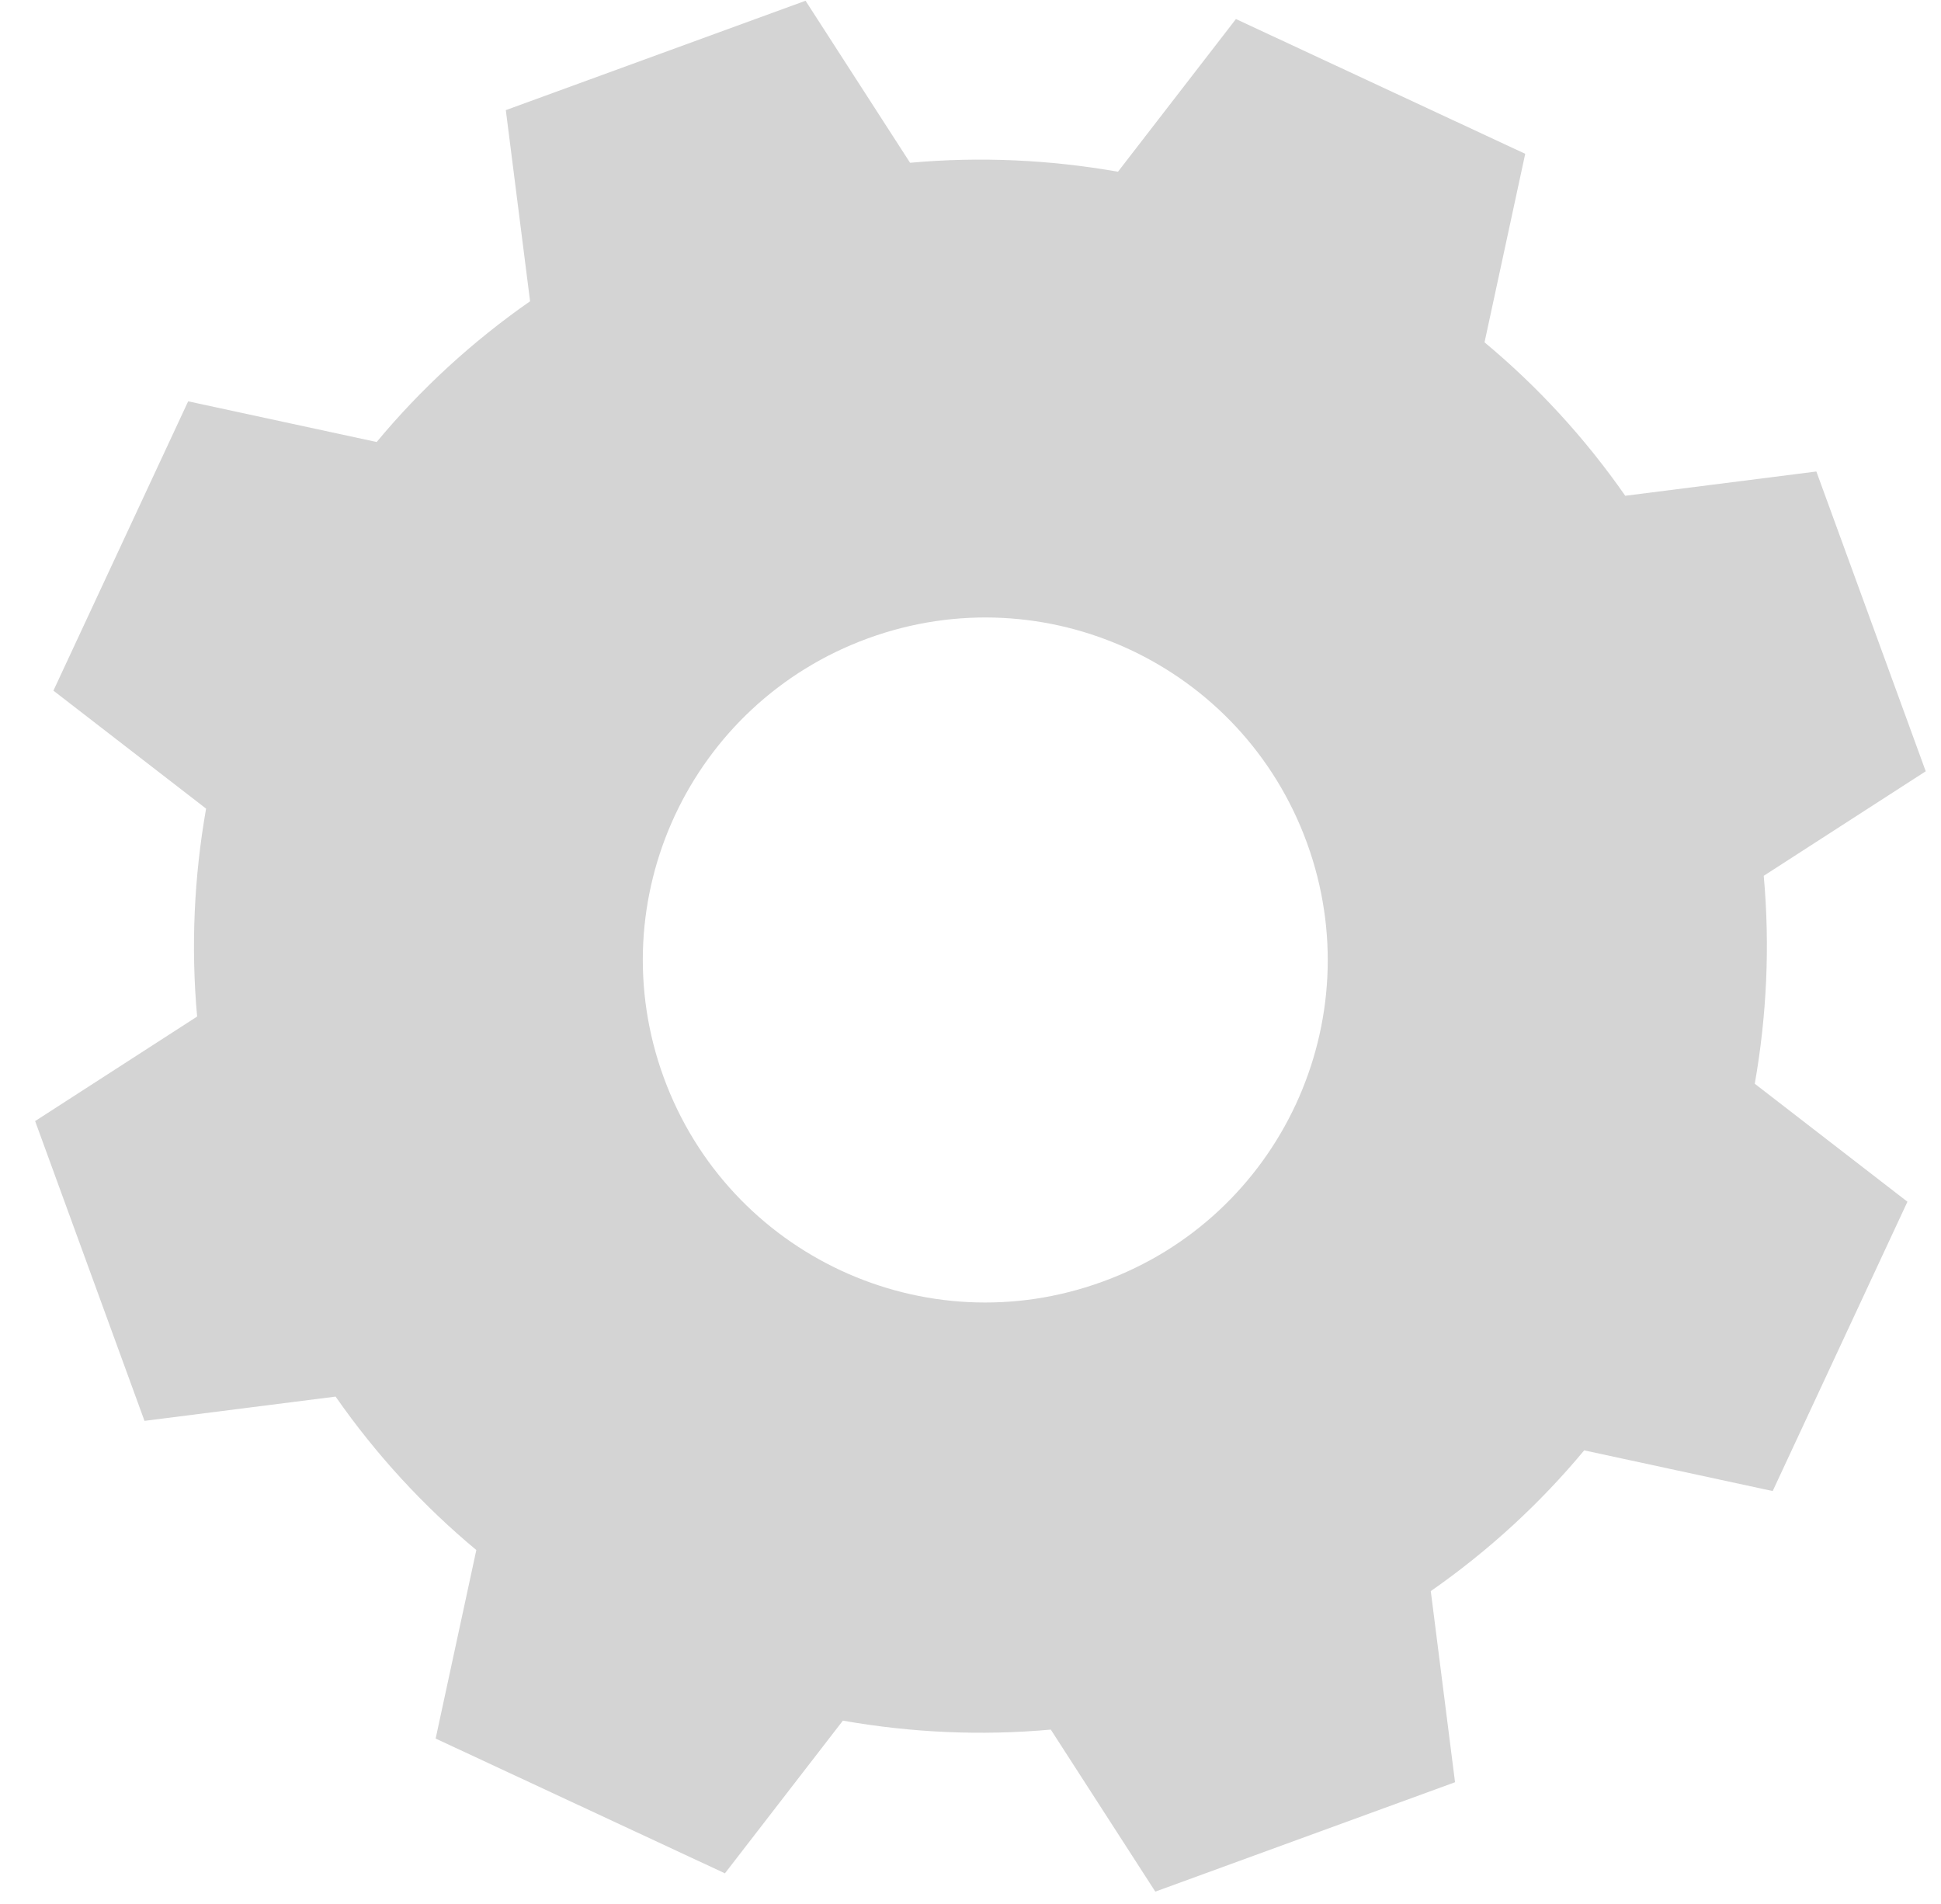 <?xml version="1.0" encoding="UTF-8"?> <svg xmlns="http://www.w3.org/2000/svg" width="52" height="51" viewBox="0 0 52 51" fill="none"> <path fill-rule="evenodd" clip-rule="evenodd" d="M47.251 23.46C47.421 25.34 47.331 27.21 47.011 29.03L51.101 32.19L47.491 39.94L42.441 38.85C41.261 40.27 39.881 41.54 38.331 42.62L38.981 47.74L30.951 50.67L28.151 46.33C26.271 46.5 24.401 46.41 22.581 46.09L19.421 50.18L11.671 46.57L12.761 41.52C11.341 40.34 10.071 38.96 8.991 37.41L3.871 38.06L0.941 30.03L5.281 27.23C5.111 25.35 5.201 23.48 5.521 21.66L1.431 18.5L5.041 10.75L10.091 11.84C11.271 10.42 12.651 9.15 14.201 8.07L13.551 2.95L21.581 0.02L24.381 4.36C26.261 4.19 28.131 4.28 29.951 4.6L33.111 0.51L40.861 4.12L39.771 9.17C41.191 10.35 42.461 11.73 43.541 13.28L48.661 12.63L51.591 20.66L47.251 23.46ZM35.011 22.57C33.271 17.81 28.011 15.36 23.251 17.1C18.491 18.84 16.041 24.1 17.781 28.86C19.521 33.62 24.781 36.07 29.541 34.33C34.301 32.6 36.751 27.33 35.011 22.57Z" fill="#D4D4D4"></path> </svg> 